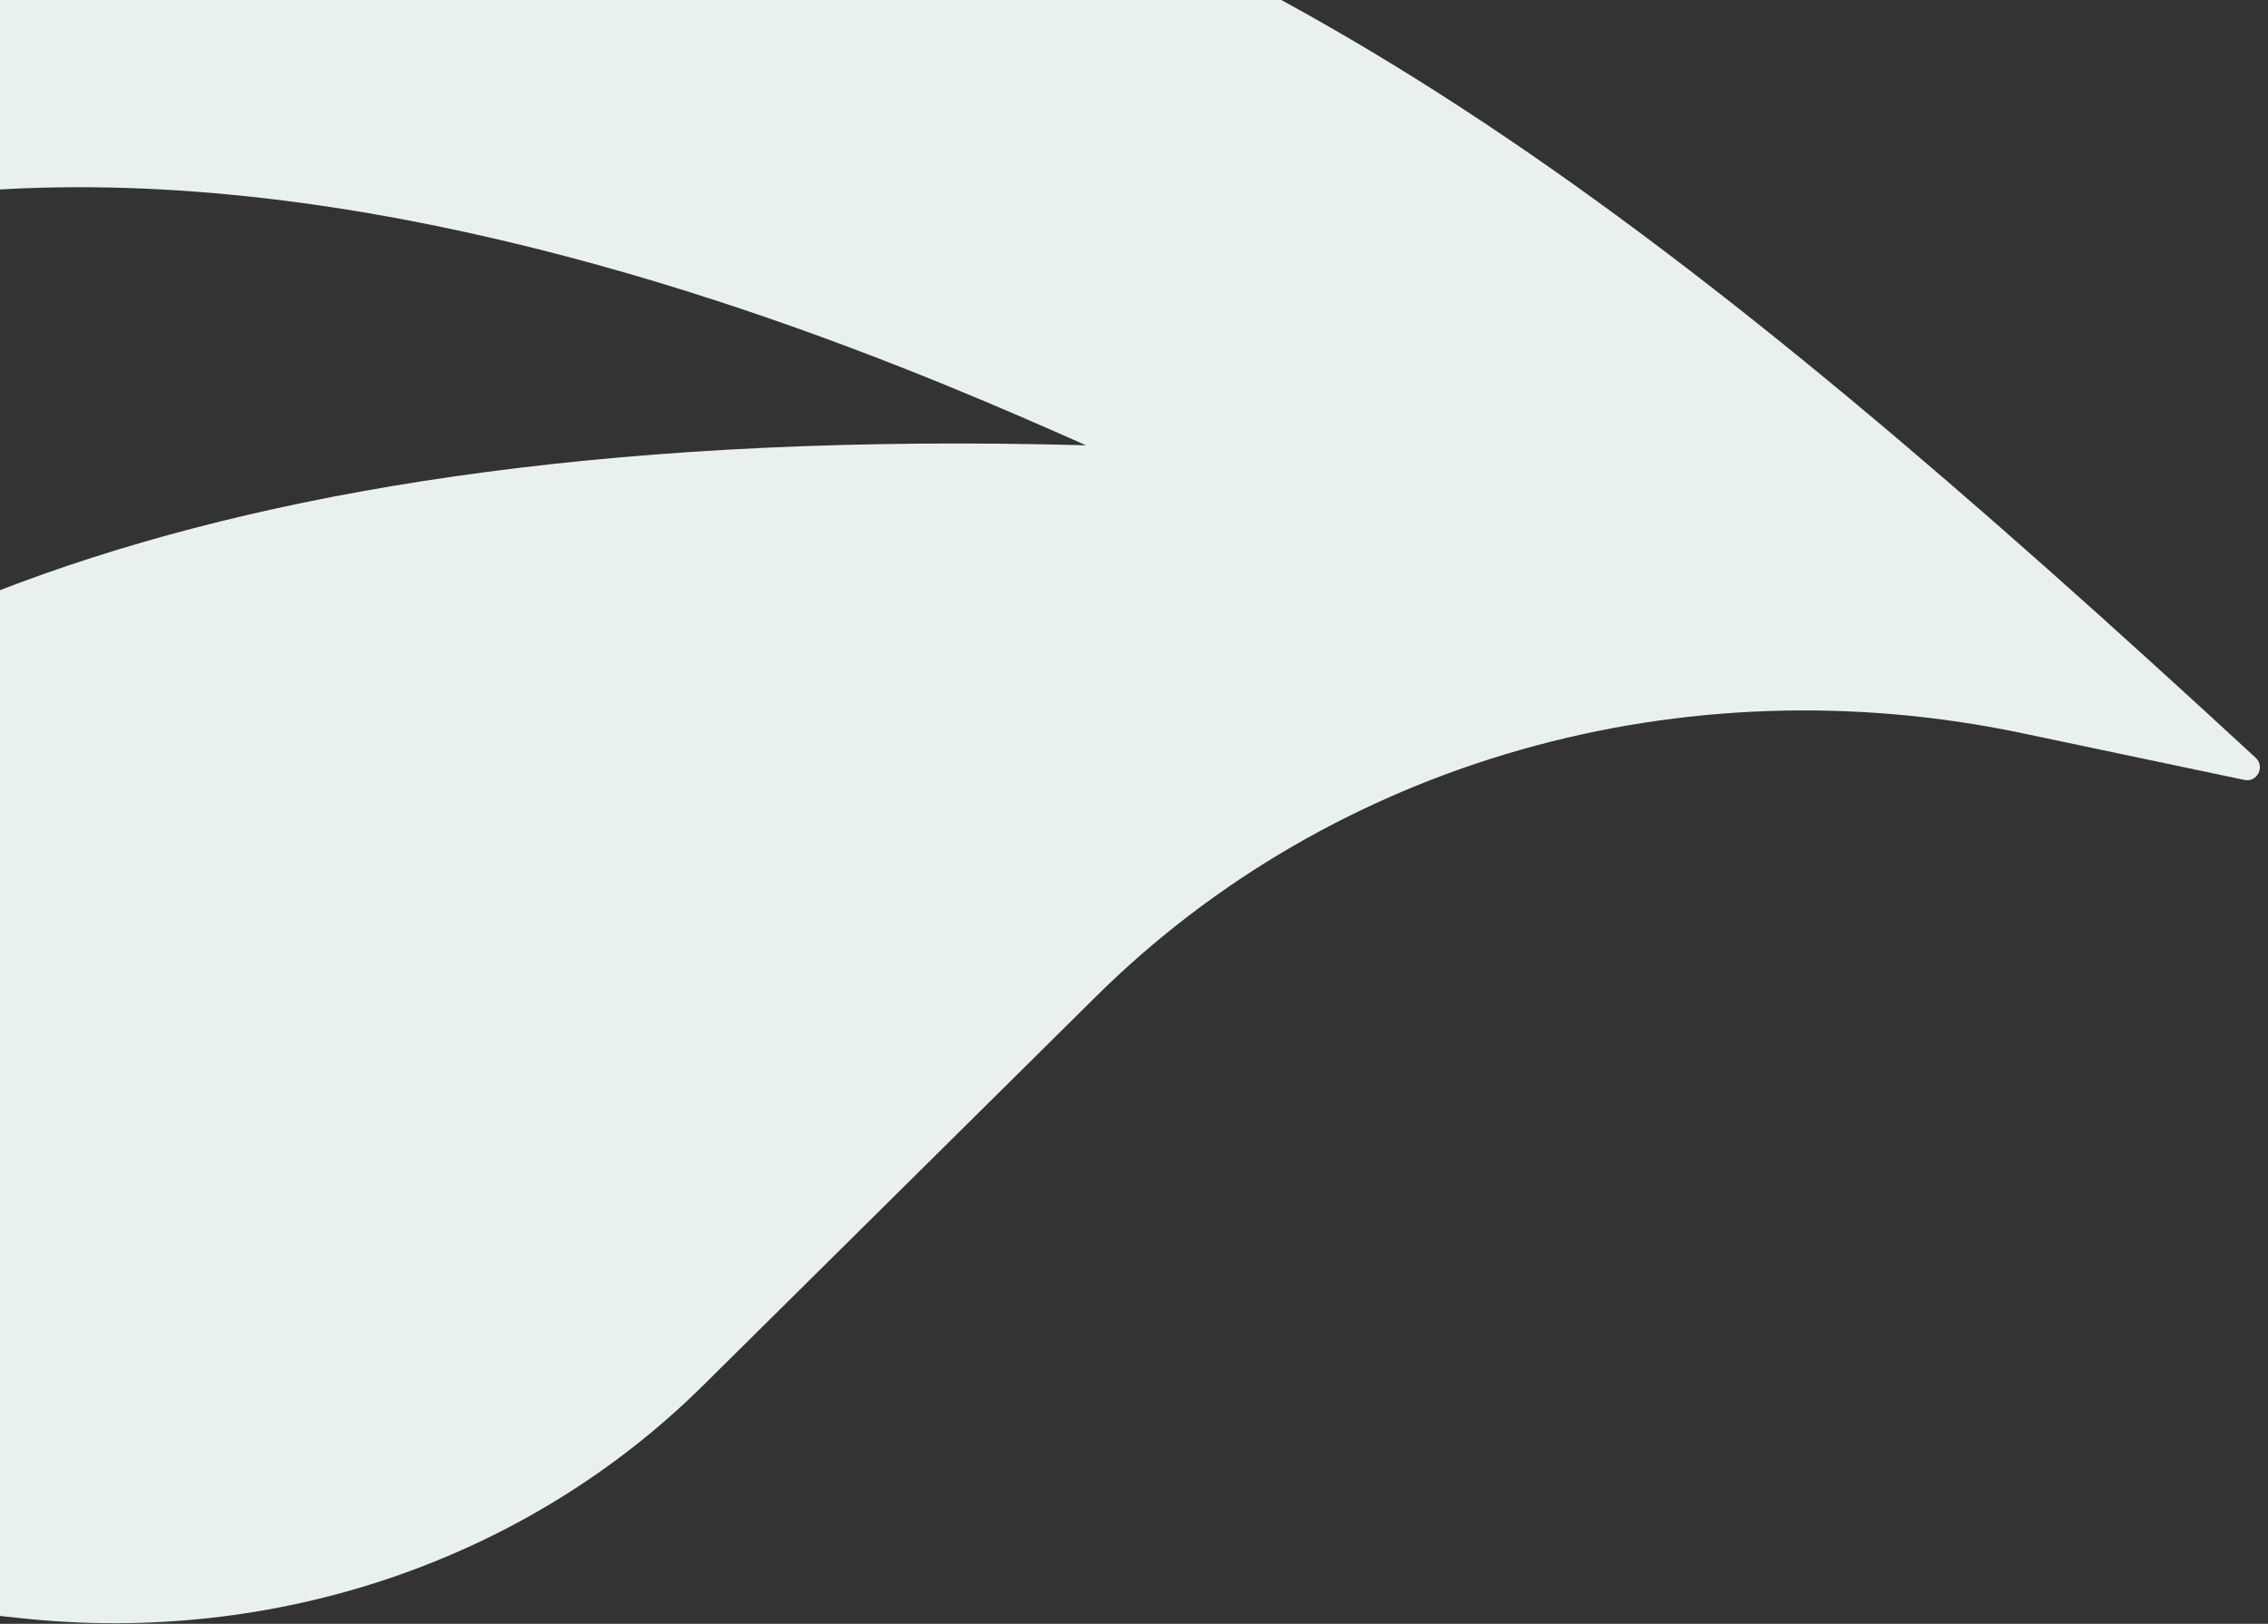 <svg width="176" height="126" viewBox="0 0 176 126" fill="none" xmlns="http://www.w3.org/2000/svg">
<rect x="0" y="0" width="176" height="126" fill="#333333" stroke="none"/>
<path d="M-10.601 -15.122C-30.194 -8.049 -43.202 4.721 -54.124 26.944C-57.686 34.191 -59.597 41.899 -60.095 49.75C-22.248 -12.596 62.306 24.829 84.147 34.496L84.273 34.552C13.133 32.62 -19.752 51.105 -36.555 70.332C-47.253 82.573 -45.864 101.495 -32.611 111.922C-23.723 118.916 -13.258 123.95 -2.893 125.075L1.533 125.556C21.37 127.709 40.862 121.072 54.576 107.494L85.047 77.328C103.524 59.036 130.566 51.349 156.931 56.894L174.173 60.52C175.165 60.729 175.789 59.487 175.043 58.799C130.014 17.249 99.801 -5.881 57.425 -16.308C34.892 -21.852 10.8 -22.849 -10.601 -15.122Z" fill="#E9F1EE"/>
</svg>
